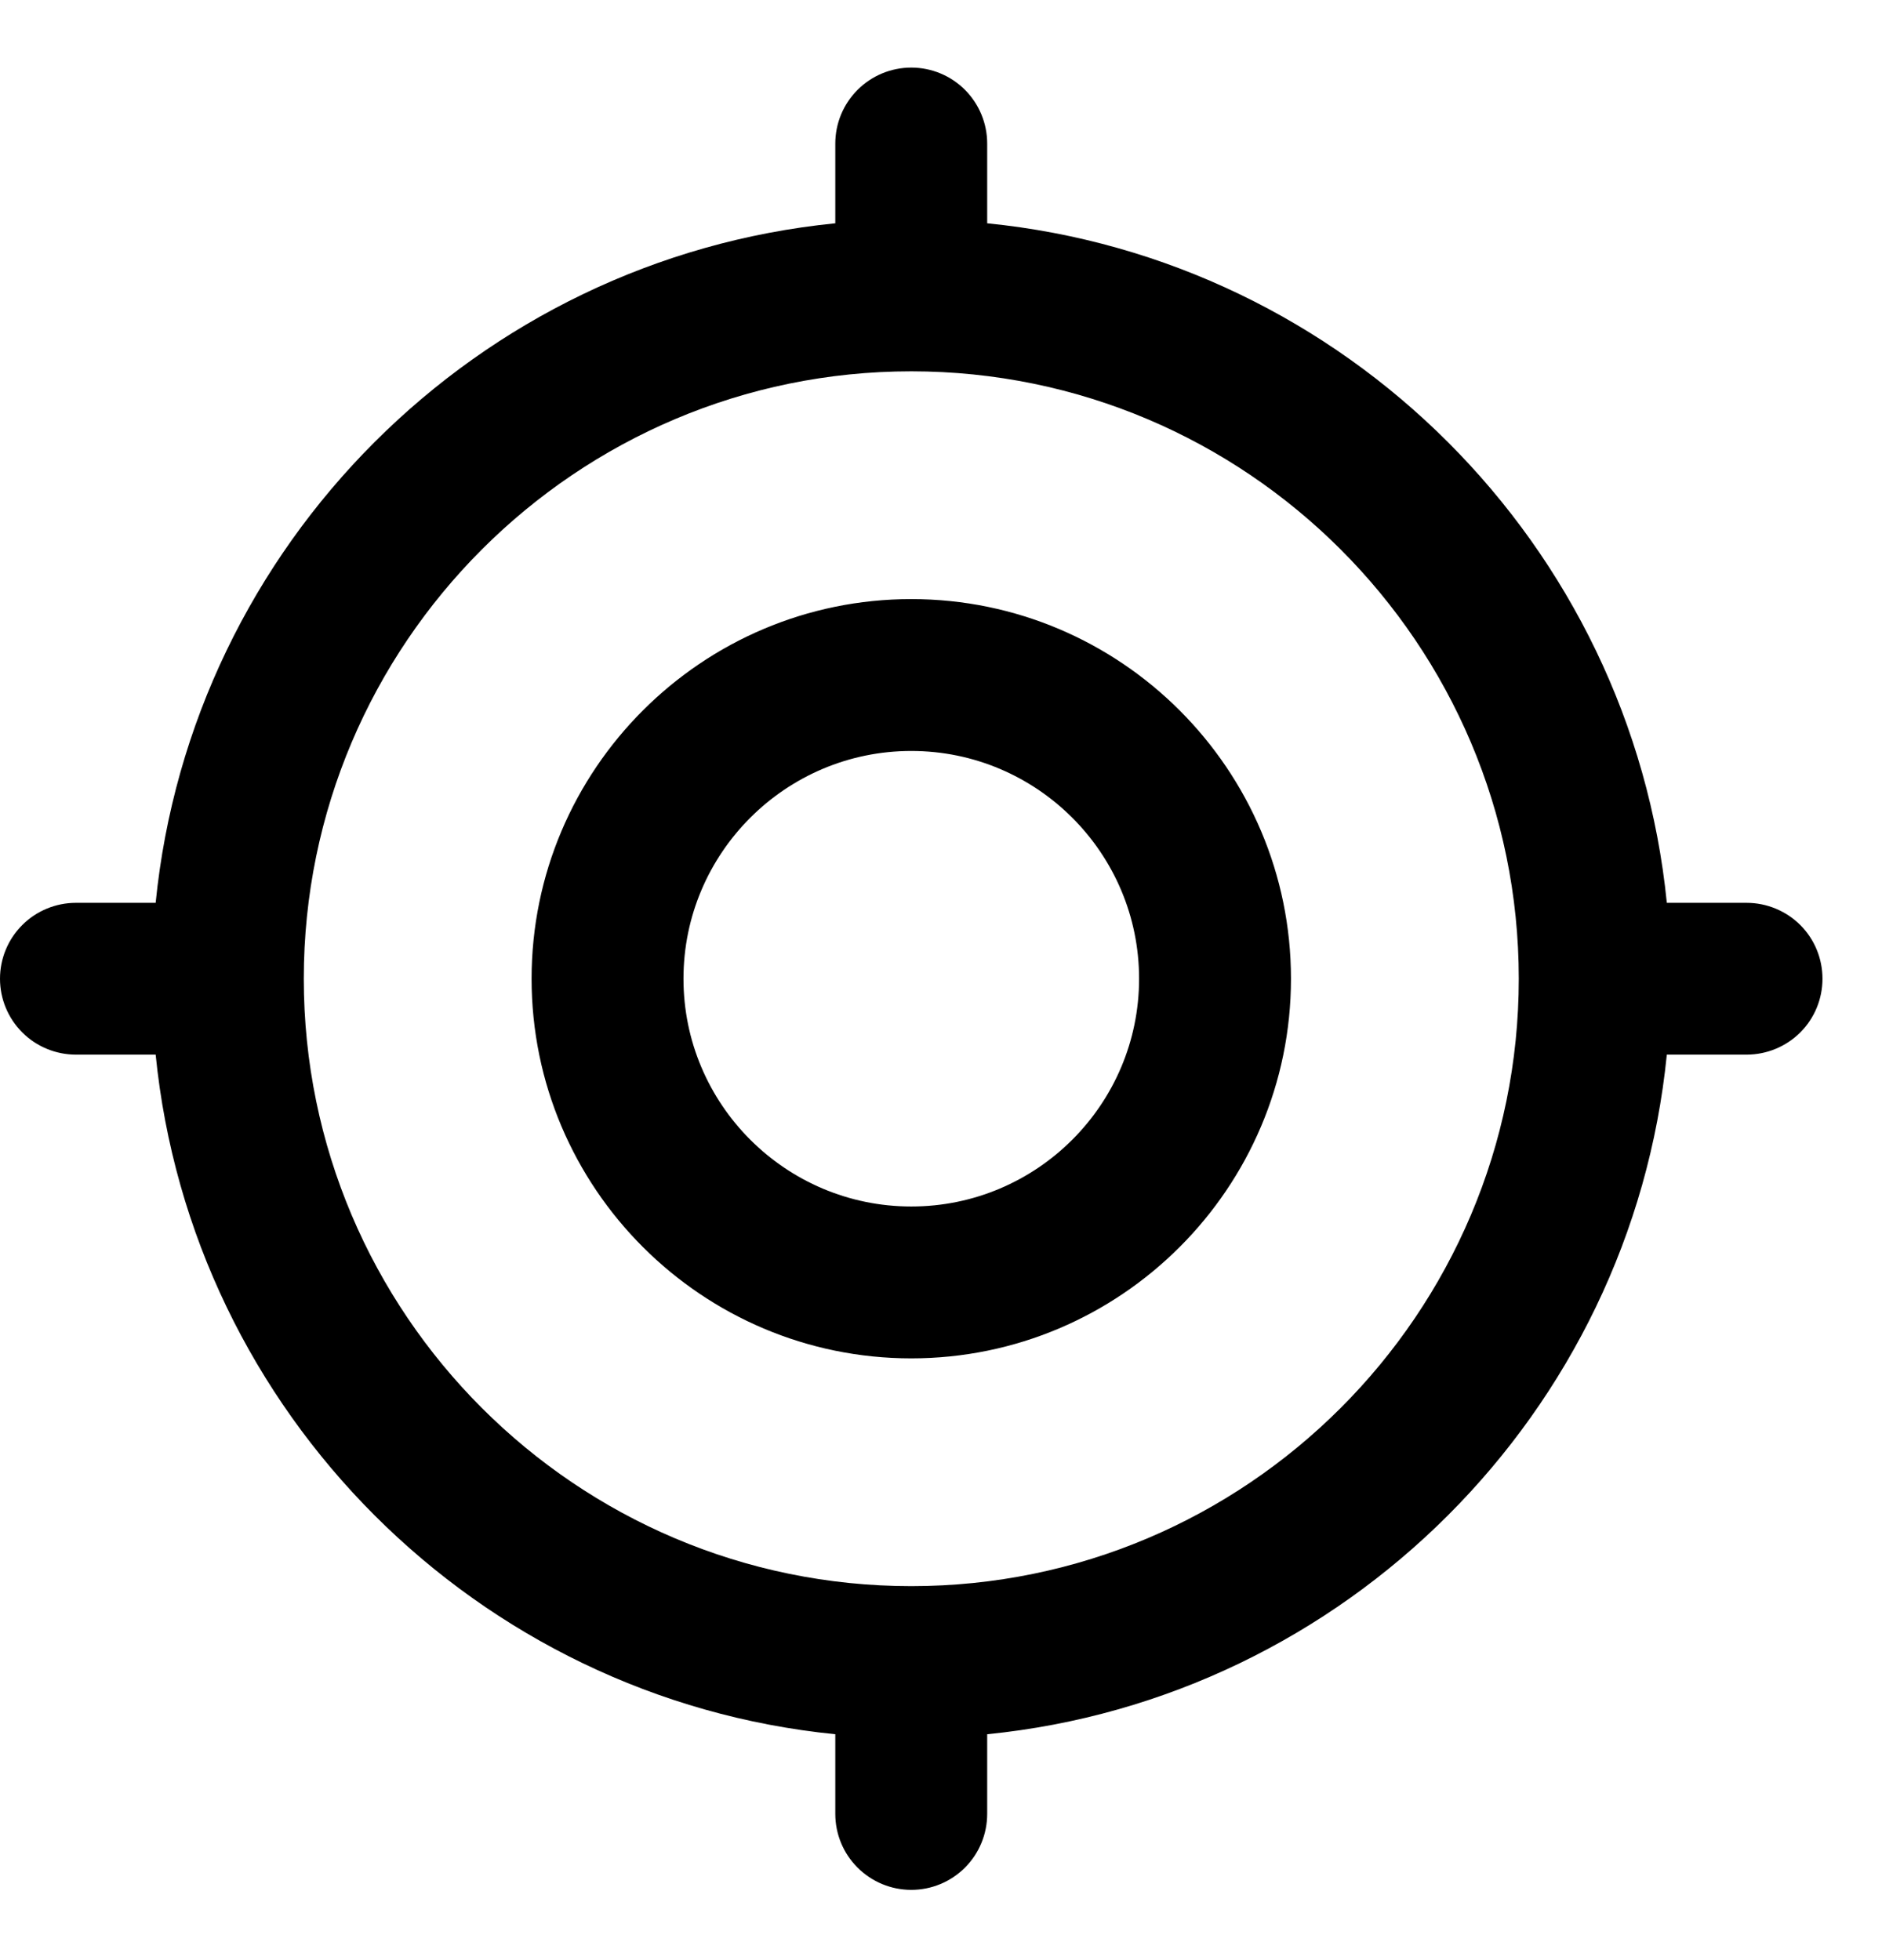 <?xml version="1.0" encoding="UTF-8"?> <svg xmlns="http://www.w3.org/2000/svg" width="24" height="25" viewBox="0 0 24 25" fill="none"><path d="M11.621 7.641C8.951 7.641 6.779 9.813 6.779 12.483C6.779 15.153 8.951 17.325 11.621 17.325C14.291 17.325 16.463 15.153 16.463 12.483C16.463 9.813 14.291 7.641 11.621 7.641ZM11.621 15.388C10.019 15.388 8.716 14.085 8.716 12.483C8.716 10.881 10.019 9.578 11.621 9.578C13.223 9.578 14.526 10.881 14.526 12.483C14.526 14.085 13.223 15.388 11.621 15.388ZM22.273 11.515H21.256C20.8 6.947 17.157 3.303 12.589 2.848V1.831C12.589 1.574 12.487 1.328 12.306 1.146C12.124 0.964 11.878 0.862 11.621 0.862C11.364 0.862 11.118 0.964 10.936 1.146C10.754 1.328 10.652 1.574 10.652 1.831V2.848C6.084 3.303 2.44 6.947 1.985 11.515H0.968C0.712 11.515 0.465 11.617 0.284 11.798C0.102 11.98 0 12.226 0 12.483C0 12.74 0.102 12.986 0.284 13.168C0.465 13.349 0.712 13.451 0.968 13.451H1.985C2.441 18.019 6.084 21.663 10.652 22.119V23.135C10.652 23.392 10.754 23.639 10.936 23.82C11.118 24.002 11.364 24.104 11.621 24.104C11.878 24.104 12.124 24.002 12.306 23.82C12.487 23.639 12.589 23.392 12.589 23.135V22.119C17.157 21.663 20.801 18.019 21.256 13.451H22.273C22.53 13.451 22.776 13.349 22.958 13.168C23.14 12.986 23.241 12.74 23.241 12.483C23.241 12.226 23.14 11.98 22.958 11.798C22.776 11.617 22.53 11.515 22.273 11.515ZM11.621 20.23C7.349 20.23 3.874 16.755 3.874 12.483C3.874 8.211 7.349 4.736 11.621 4.736C15.892 4.736 19.368 8.211 19.368 12.483C19.368 16.755 15.892 20.23 11.621 20.23Z" fill="black"></path></svg> 